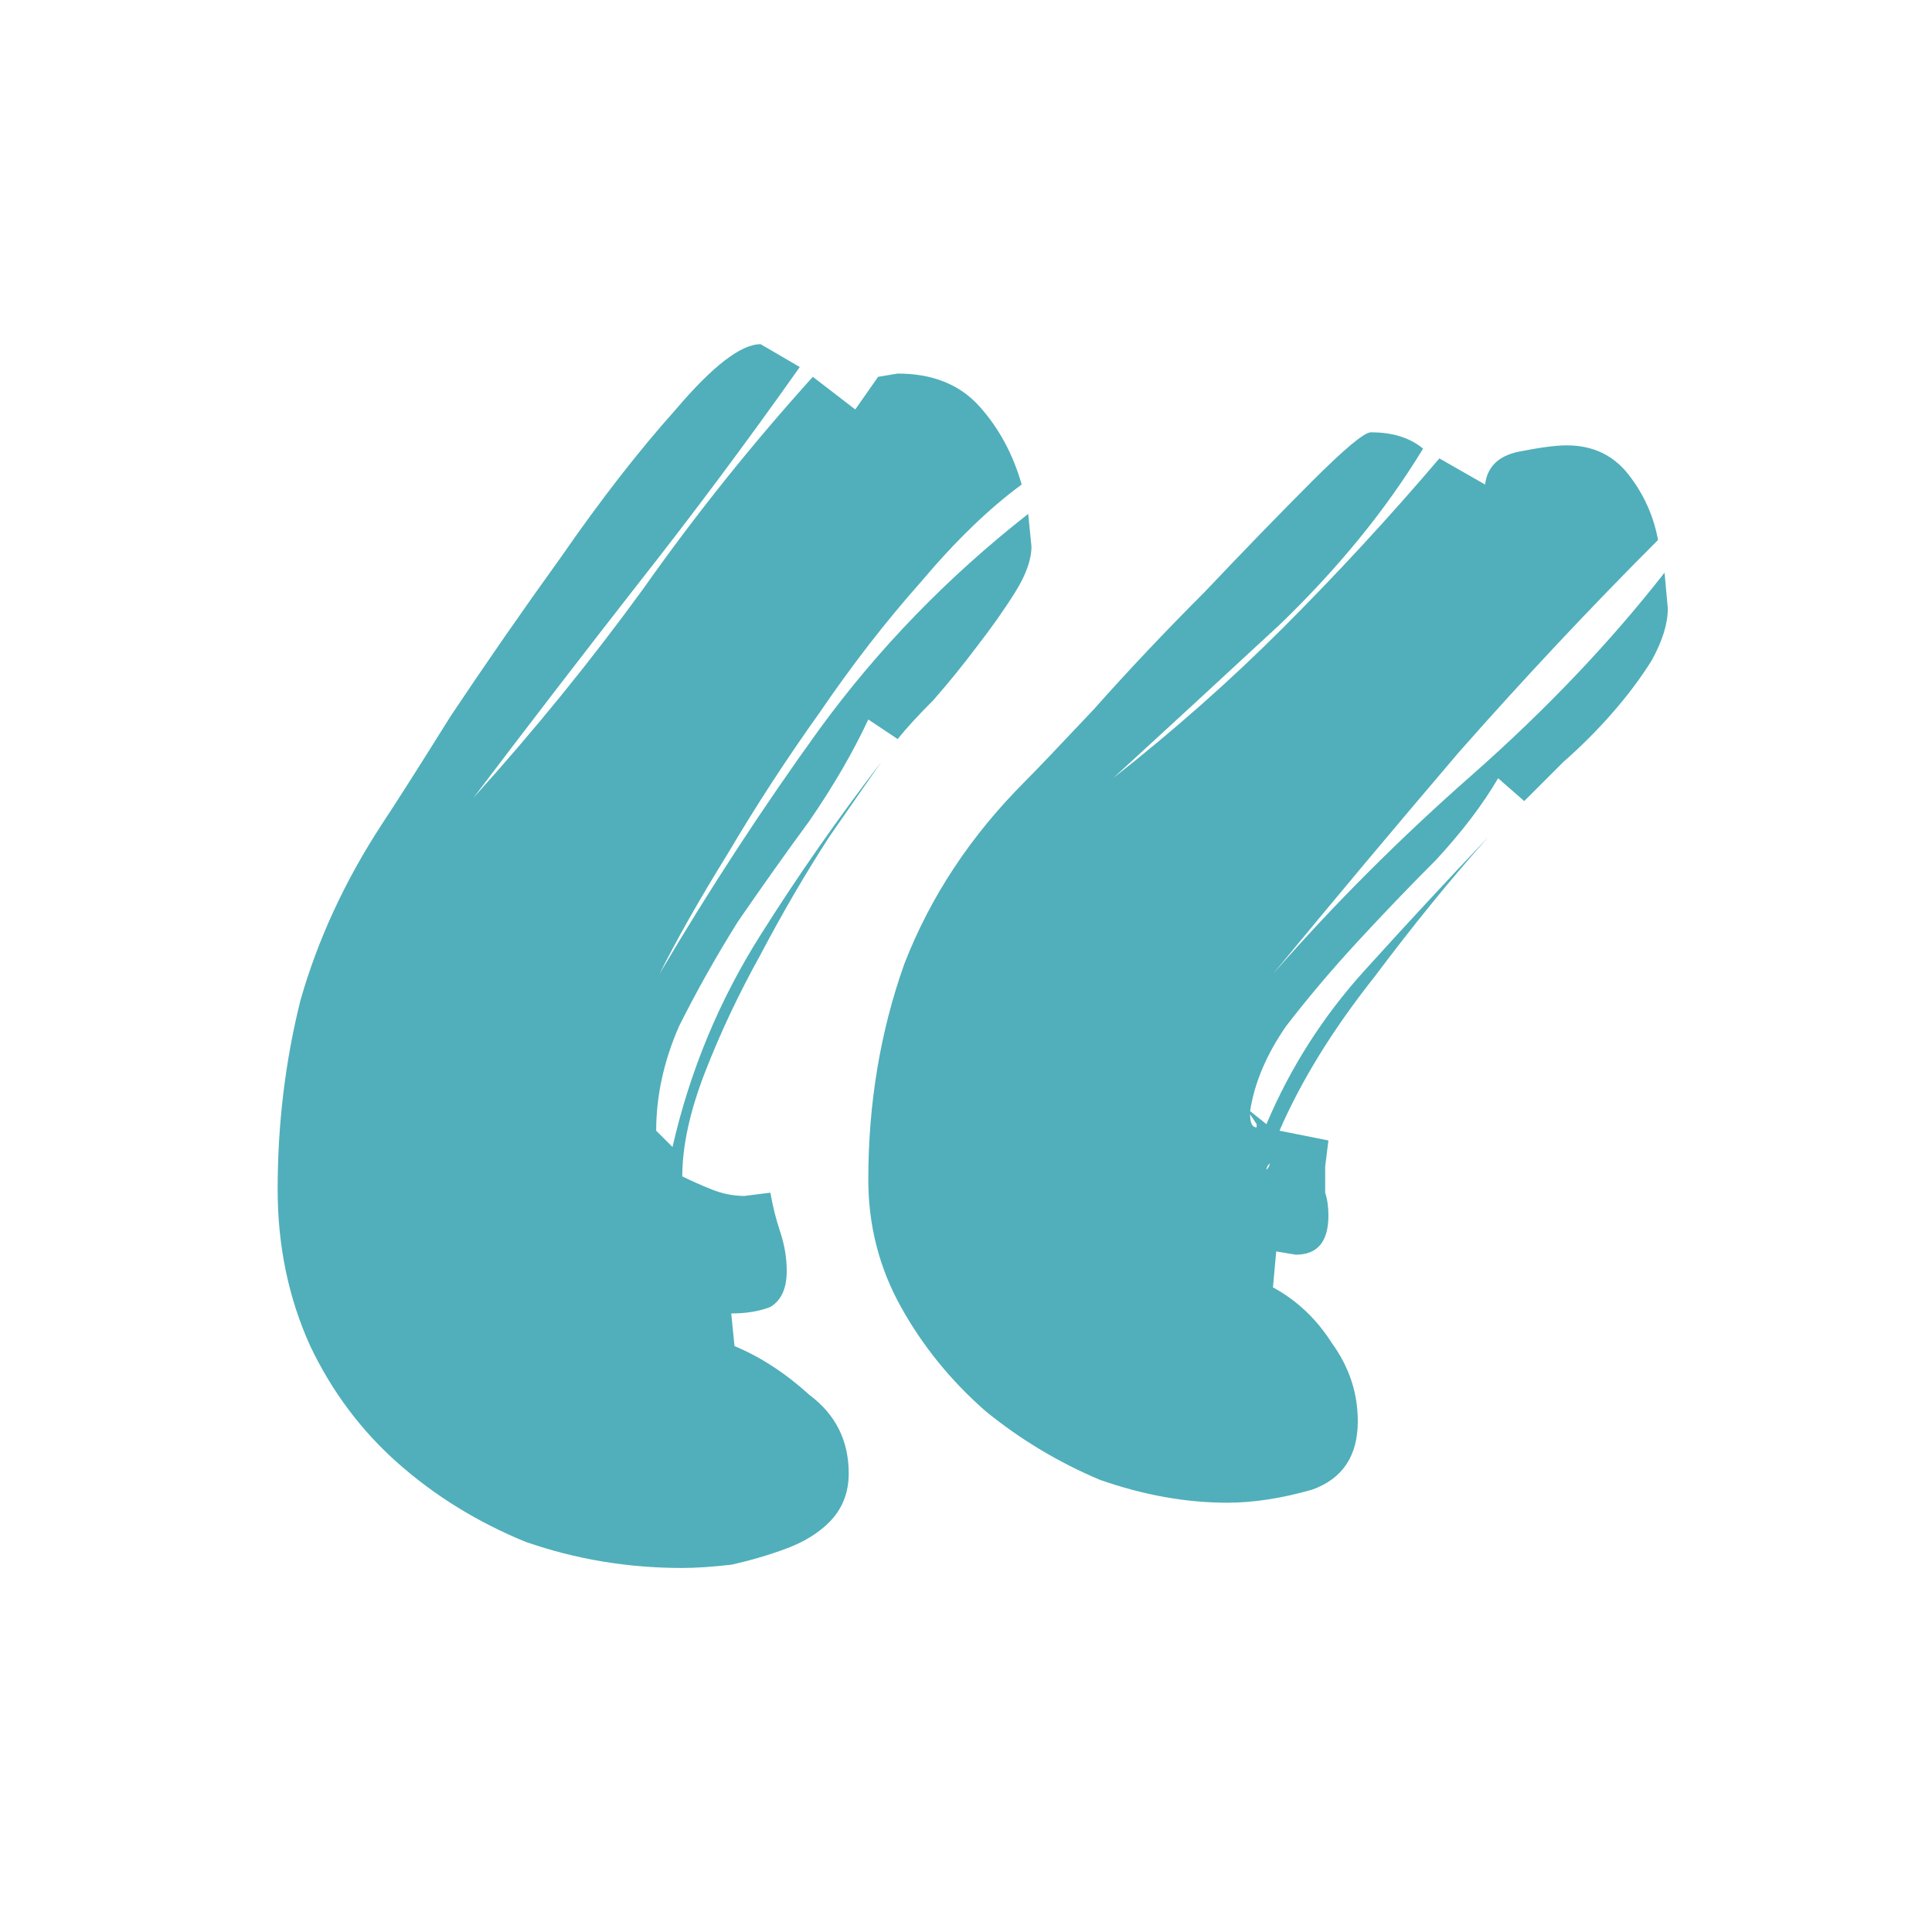 <svg xmlns="http://www.w3.org/2000/svg" width="97" height="96" viewBox="0 0 97 96" fill="none"><g opacity="0.7"><path d="M34.256 78.72C31.525 78.72 28.904 78.283 26.392 77.409C23.989 76.426 21.859 75.115 20.002 73.477C18.145 71.839 16.671 69.873 15.578 67.579C14.486 65.176 13.94 62.554 13.94 59.715C13.94 56.438 14.322 53.27 15.087 50.212C15.961 47.154 17.326 44.204 19.183 41.364C19.838 40.382 20.985 38.579 22.623 35.958C24.371 33.336 26.228 30.66 28.194 27.93C30.16 25.09 32.072 22.632 33.928 20.557C35.785 18.372 37.205 17.28 38.188 17.28L40.154 18.427C37.533 22.141 34.802 25.8 31.962 29.404C29.232 32.899 26.501 36.449 23.77 40.054C26.829 36.668 29.669 33.172 32.29 29.568C34.911 25.854 37.751 22.305 40.81 18.918L42.94 20.557L44.087 18.918L45.069 18.755C46.817 18.755 48.182 19.301 49.166 20.393C50.149 21.485 50.859 22.796 51.295 24.325C49.657 25.527 47.964 27.165 46.216 29.24C44.469 31.206 42.776 33.391 41.137 35.794C39.499 38.088 37.97 40.436 36.55 42.839C35.13 45.133 33.983 47.154 33.109 48.901C35.621 44.641 38.297 40.545 41.137 36.613C44.087 32.572 47.582 28.967 51.623 25.8L51.787 27.438C51.787 28.093 51.514 28.858 50.968 29.732C50.422 30.606 49.766 31.534 49.002 32.517C48.346 33.391 47.636 34.265 46.872 35.139C46.107 35.903 45.506 36.559 45.069 37.105L43.595 36.122C42.83 37.76 41.847 39.453 40.646 41.201C39.444 42.839 38.243 44.532 37.041 46.28C35.949 48.027 34.966 49.775 34.092 51.523C33.328 53.27 32.945 55.018 32.945 56.766L33.765 57.585C34.638 53.762 36.113 50.212 38.188 46.935C40.045 43.986 42.066 41.091 44.25 38.252C43.486 39.344 42.612 40.6 41.629 42.02C40.427 43.877 39.281 45.843 38.188 47.918C37.096 49.884 36.168 51.85 35.403 53.816C34.638 55.782 34.256 57.53 34.256 59.059C34.693 59.278 35.184 59.496 35.731 59.715C36.277 59.933 36.823 60.042 37.369 60.042L38.68 59.878C38.789 60.534 38.953 61.189 39.171 61.844C39.39 62.5 39.499 63.155 39.499 63.811C39.499 64.684 39.226 65.285 38.68 65.613C38.134 65.831 37.478 65.941 36.714 65.941L36.877 67.579C38.188 68.125 39.444 68.944 40.646 70.037C41.957 71.019 42.612 72.33 42.612 73.969C42.612 74.952 42.284 75.771 41.629 76.426C41.083 76.972 40.373 77.409 39.499 77.737C38.625 78.065 37.697 78.338 36.714 78.556C35.731 78.665 34.911 78.72 34.256 78.72ZM63.911 48.901C66.969 45.406 70.301 42.075 73.905 38.907C77.619 35.63 80.841 32.244 83.572 28.749L83.736 30.551C83.736 31.316 83.463 32.19 82.917 33.172C82.37 34.046 81.715 34.92 80.951 35.794C80.186 36.668 79.367 37.487 78.493 38.252C77.728 39.016 77.073 39.672 76.527 40.218L75.216 39.071C74.451 40.382 73.414 41.747 72.103 43.167C70.792 44.477 69.482 45.843 68.171 47.263C66.86 48.683 65.659 50.103 64.567 51.523C63.584 52.943 62.983 54.362 62.764 55.782L63.584 56.438C64.785 53.598 66.423 51.031 68.499 48.737C70.574 46.444 72.649 44.204 74.725 42.02C72.868 44.095 70.956 46.444 68.99 49.065C66.915 51.686 65.331 54.253 64.239 56.766L66.696 57.257L66.533 58.568C66.533 59.005 66.533 59.441 66.533 59.878C66.642 60.206 66.696 60.588 66.696 61.025C66.696 62.336 66.15 62.991 65.058 62.991L64.075 62.828L63.911 64.63C65.113 65.285 66.096 66.214 66.86 67.415C67.734 68.617 68.171 69.927 68.171 71.347C68.171 73.095 67.406 74.242 65.877 74.788C64.348 75.225 62.928 75.443 61.617 75.443C59.542 75.443 57.412 75.061 55.228 74.296C53.152 73.422 51.241 72.276 49.493 70.856C47.746 69.326 46.326 67.579 45.233 65.613C44.141 63.647 43.595 61.517 43.595 59.223C43.595 55.4 44.196 51.796 45.397 48.41C46.708 45.024 48.729 41.965 51.459 39.235C52.005 38.688 53.152 37.487 54.9 35.63C56.648 33.664 58.504 31.698 60.471 29.732C62.437 27.657 64.239 25.8 65.877 24.161C67.516 22.523 68.499 21.704 68.826 21.704C69.919 21.704 70.792 21.977 71.448 22.523C69.591 25.581 67.188 28.53 64.239 31.37C61.29 34.101 58.504 36.668 55.883 39.071C58.941 36.668 61.781 34.156 64.403 31.534C67.133 28.803 69.755 25.963 72.267 23.014L74.561 24.325C74.67 23.451 75.216 22.905 76.199 22.687C77.291 22.468 78.111 22.359 78.657 22.359C79.968 22.359 81.005 22.851 81.77 23.834C82.534 24.817 83.026 25.909 83.244 27.11C79.858 30.497 76.527 34.046 73.25 37.76C70.082 41.474 66.969 45.187 63.911 48.901ZM62.764 55.946C62.764 56.383 62.873 56.602 63.092 56.602V56.438L62.764 55.946ZM63.584 58.732C63.693 58.622 63.747 58.513 63.747 58.404C63.638 58.513 63.584 58.622 63.584 58.732ZM44.414 38.088L44.578 37.76L44.414 38.088ZM44.906 37.432C44.797 37.542 44.687 37.651 44.578 37.76C44.687 37.651 44.797 37.542 44.906 37.432Z" fill="#068D9D"></path></g></svg>